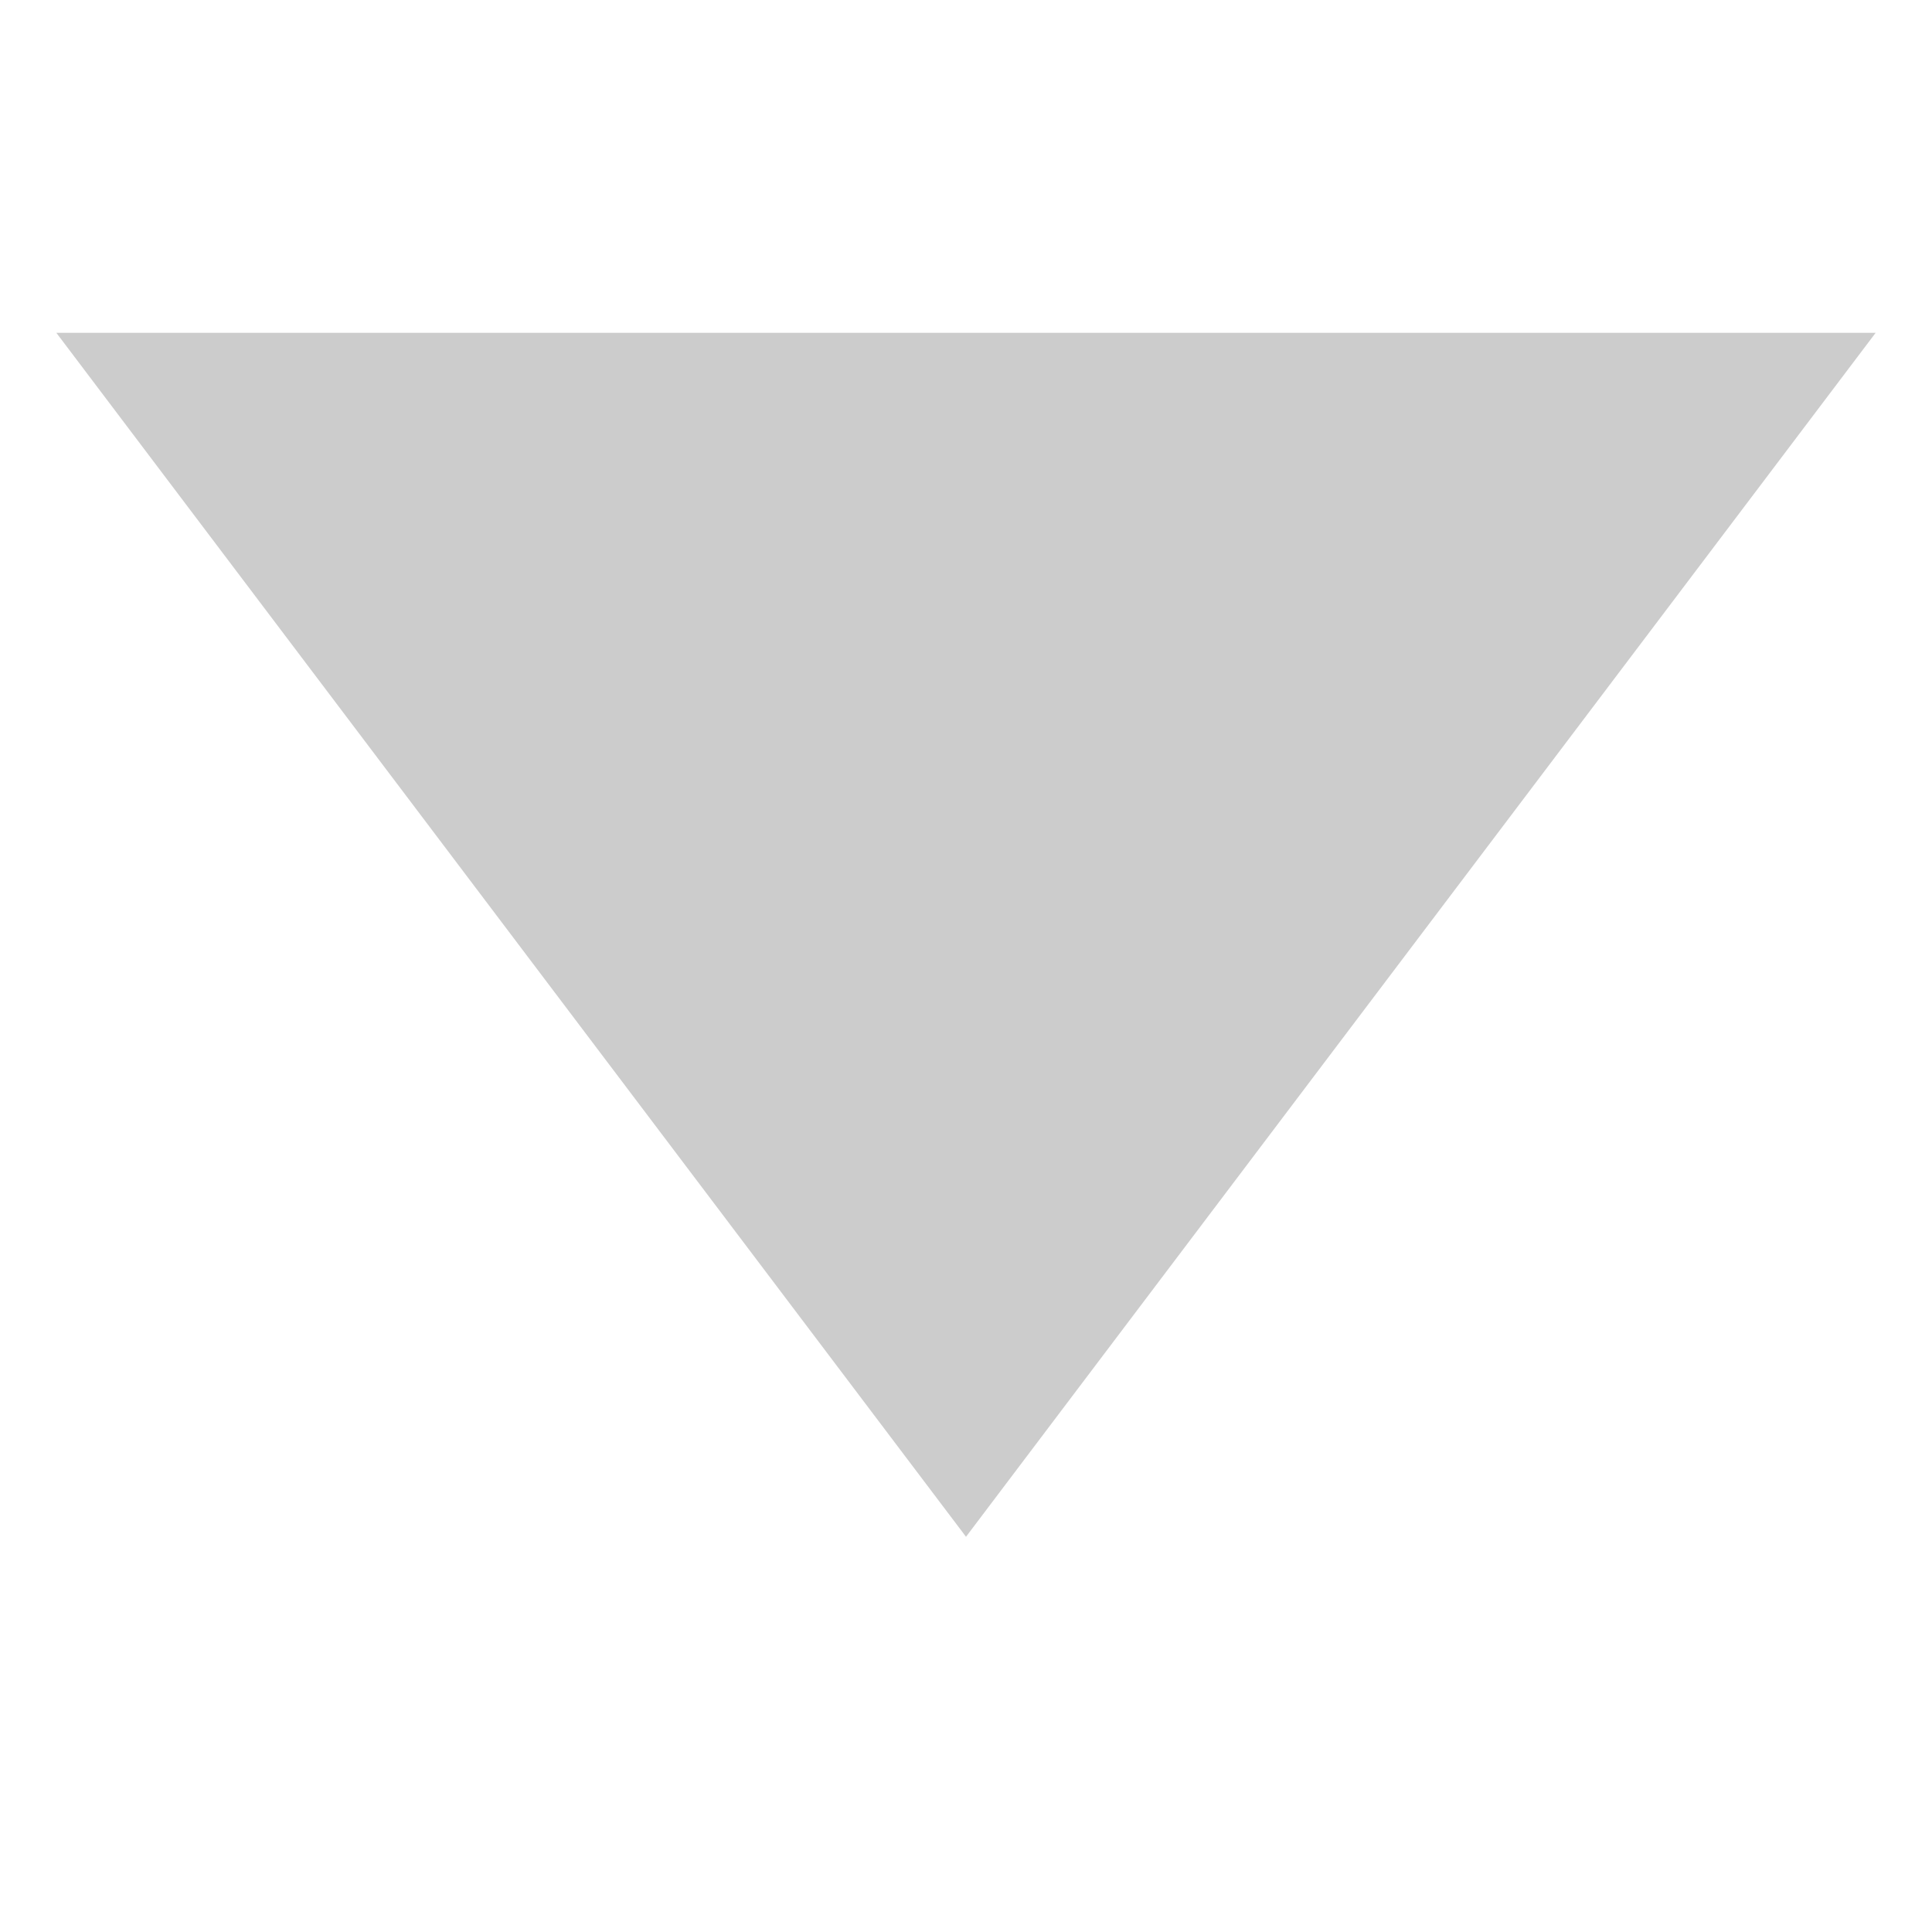 <svg xmlns="http://www.w3.org/2000/svg" xmlns:xlink="http://www.w3.org/1999/xlink" width="40" zoomAndPan="magnify" viewBox="0 0 30 30" height="40" preserveAspectRatio="xMidYMid meet" version="1.0"><defs><clipPath id="acec3d5a0c"><path d="M 0.875 5.168 L 29.137 5.168 L 29.137 23.863 L 0.875 23.863 Z M 0.875 5.168 " clip-rule="nonzero"/></clipPath><clipPath id="425e072396"><path d="M 15 23.863 L 29.125 5.168 L 0.875 5.168 Z M 15 23.863 " clip-rule="nonzero"/></clipPath><clipPath id="8eb93921c0"><path d="M 0.875 0.168 L 29.137 0.168 L 29.137 18.863 L 0.875 18.863 Z M 0.875 0.168 " clip-rule="nonzero"/></clipPath><clipPath id="0fc4597376"><path d="M 15 18.863 L 29.125 0.168 L 0.875 0.168 Z M 15 18.863 " clip-rule="nonzero"/></clipPath><clipPath id="bb4bf745e9"><rect x="0" width="30" y="0" height="19"/></clipPath></defs><g clip-path="url(#acec3d5a0c)"><g clip-path="url(#425e072396)"><g transform="matrix(1, 0, 0, 1, 0, 5)"><g clip-path="url(#bb4bf745e9)"><g clip-path="url(#8eb93921c0)"><g clip-path="url(#0fc4597376)"><path fill="#cccccc" d="M 0.875 0.168 L 29.137 0.168 L 29.137 18.863 L 0.875 18.863 Z M 0.875 0.168 " fill-opacity="1" fill-rule="nonzero"/></g></g></g></g></g></g></svg>